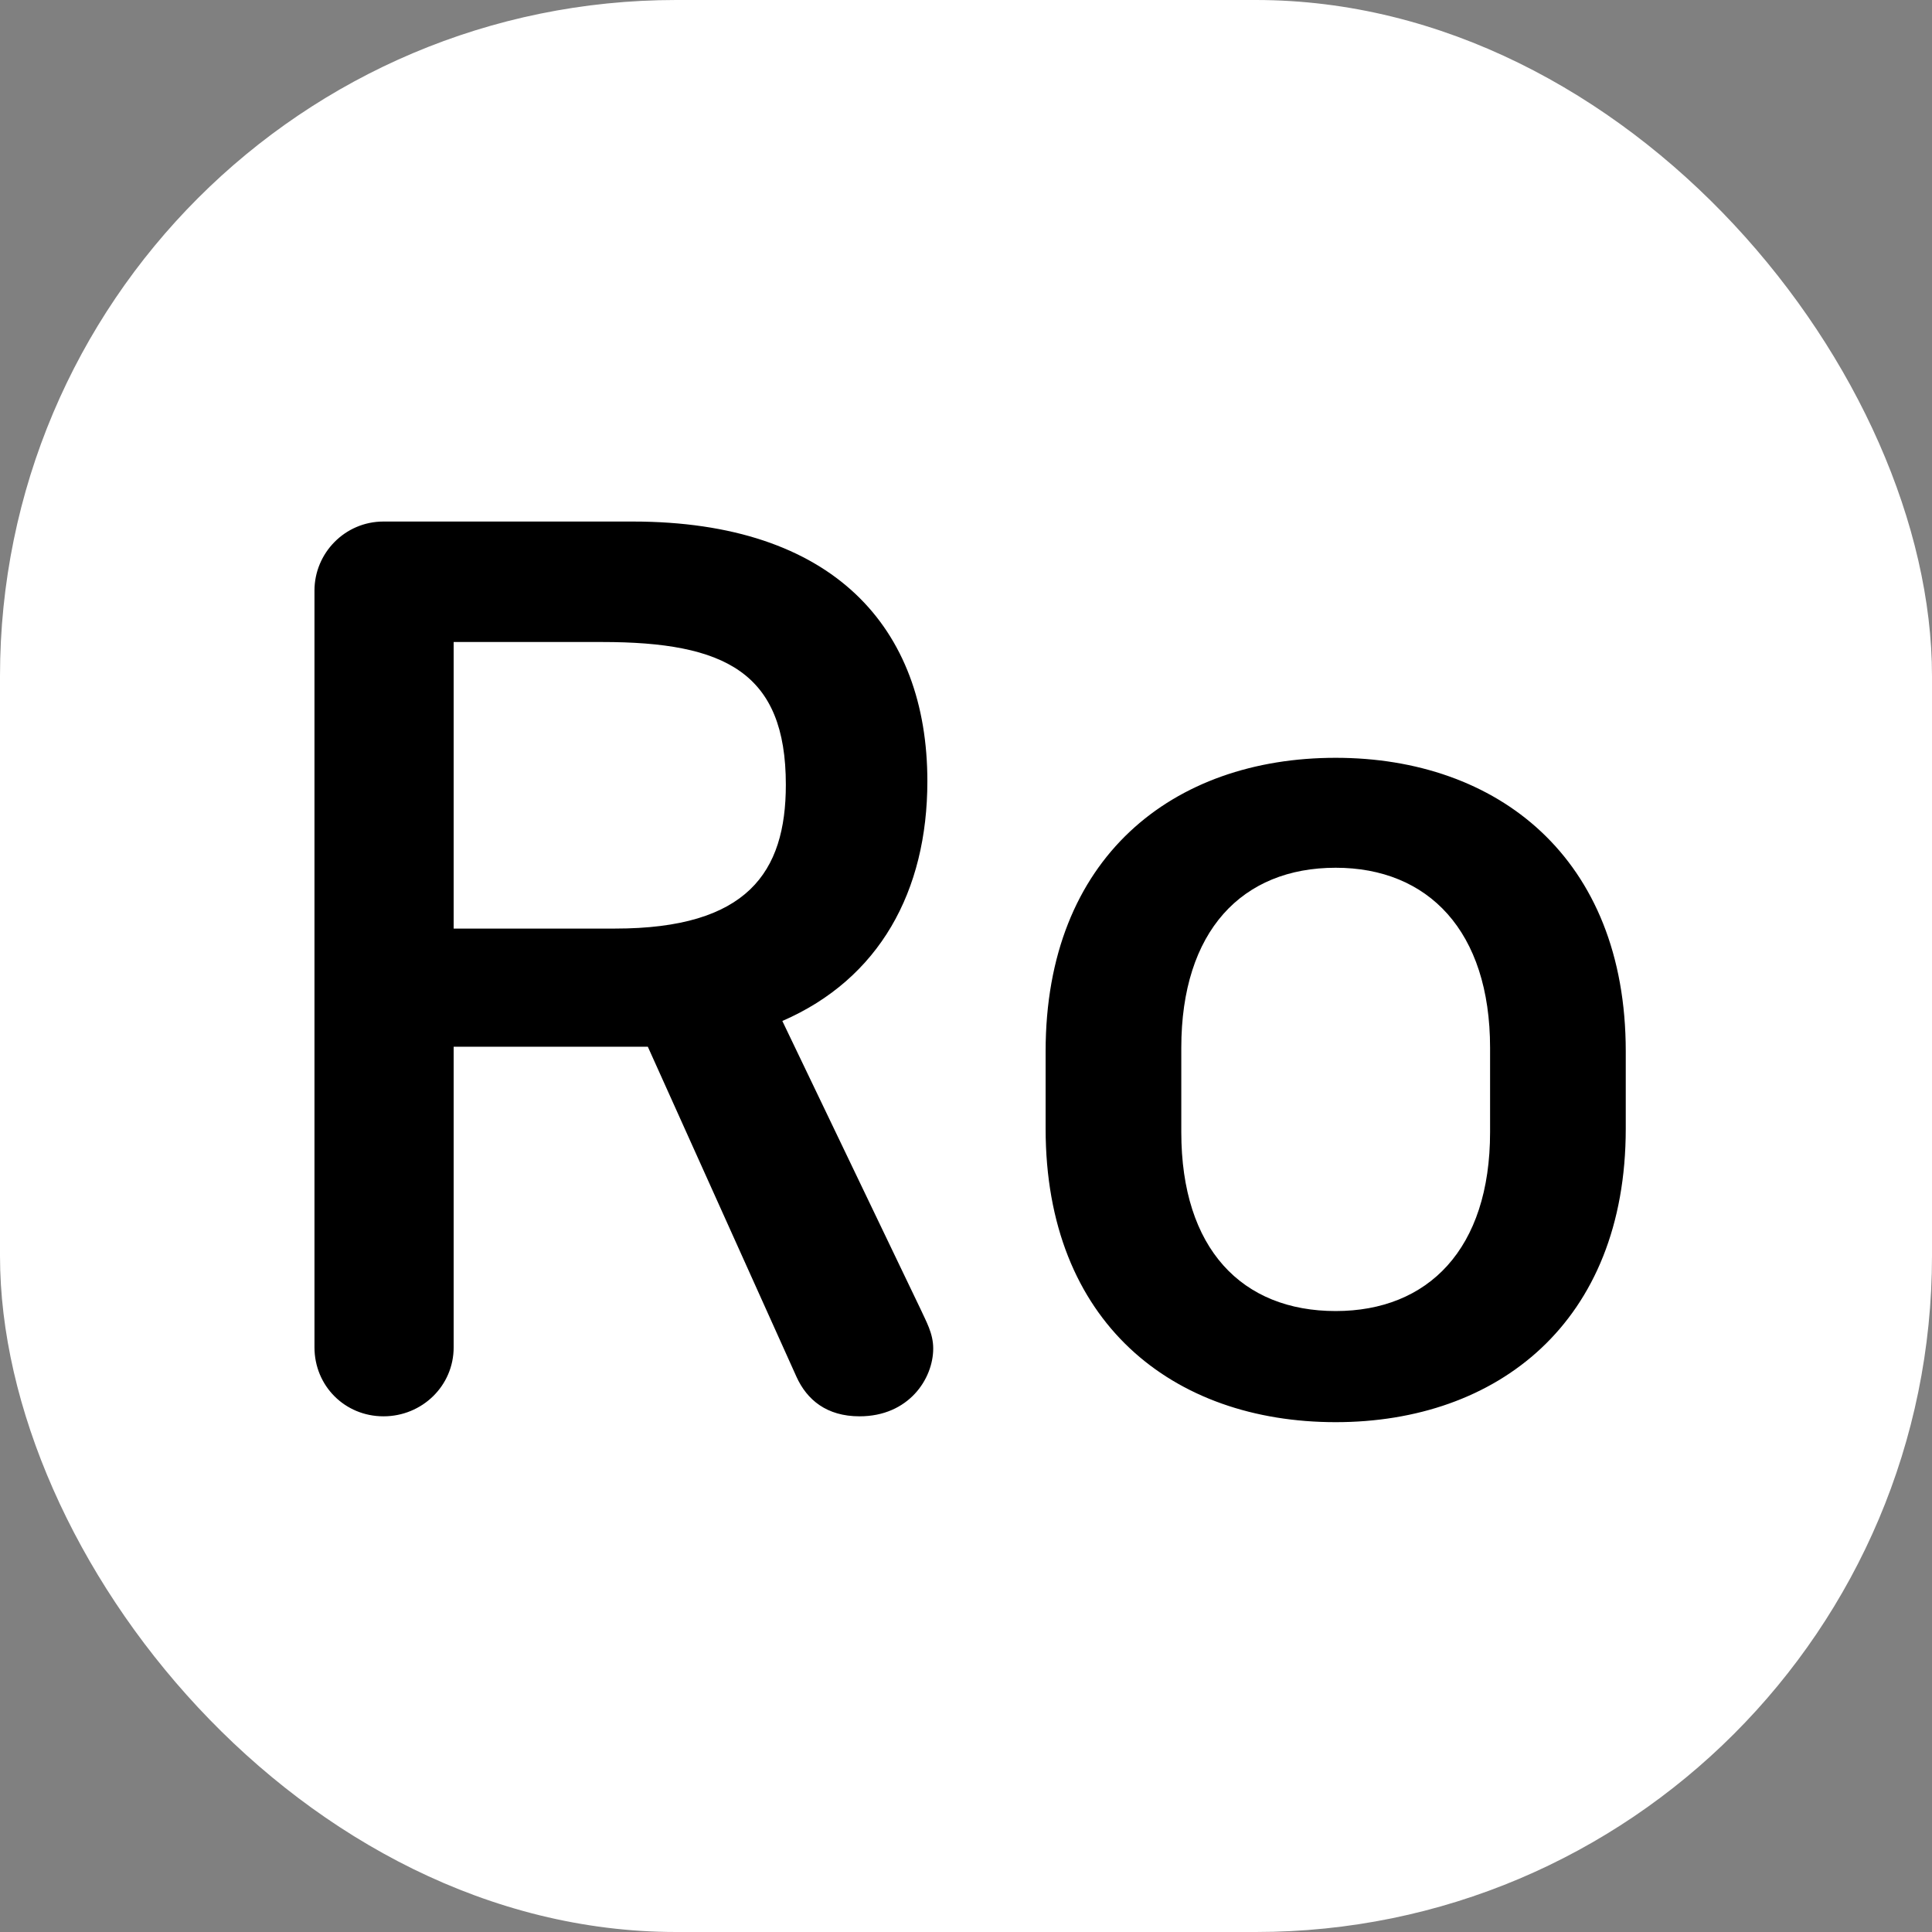 <svg xmlns="http://www.w3.org/2000/svg" version="1.1" xmlns:xlink="http://www.w3.org/1999/xlink" width="1000" height="1000"><rect width="100%" height="100%" fill="#808080" stroke="none"/><g clip-path="url(#SvgjsClipPath1006)"><rect width="1000" height="1000" fill="#ffffff"></rect><g transform="matrix(18.919,0,0,18.919,150,254.054)"><svg xmlns="http://www.w3.org/2000/svg" version="1.1" xmlns:xlink="http://www.w3.org/1999/xlink" width="37" height="26"><svg width="37" height="26" viewBox="0 0 37 26" fill="none" xmlns="http://www.w3.org/2000/svg">
<path d="M17.443 7.944C17.443 10.952 16.131 13.352 13.475 14.504L17.251 22.376C17.411 22.728 17.603 23.048 17.603 23.464C17.603 24.296 16.931 25.32 15.587 25.32C14.691 25.32 14.147 24.872 13.859 24.232L9.795 15.208H4.483V23.432C4.483 24.488 3.619 25.32 2.563 25.32C1.507 25.32 0.675 24.488 0.675 23.432V2.728C0.675 1.704 1.507 0.84 2.563 0.84H9.379C14.883 0.84 17.443 3.752 17.443 7.944ZM8.547 4.136H4.483V11.976H8.899C12.515 11.976 13.571 10.44 13.571 8.04C13.571 4.968 11.907 4.136 8.547 4.136ZM20.678 17.448V15.336C20.678 10.024 24.166 7.304 28.614 7.304C33.03 7.304 36.55 10.024 36.55 15.336V17.448C36.55 22.76 33.03 25.48 28.614 25.48C24.166 25.48 20.678 22.76 20.678 17.448ZM24.39 15.24V17.544C24.39 20.744 26.054 22.44 28.614 22.44C31.142 22.44 32.838 20.744 32.838 17.544V15.24C32.838 12.04 31.142 10.312 28.614 10.312C26.054 10.312 24.39 12.04 24.39 15.24Z" fill="black"></path>
</svg></svg></g></g><defs><clipPath id="SvgjsClipPath1006"><rect width="1000" height="1000" x="0" y="0" rx="350" ry="350"></rect></clipPath></defs></svg>